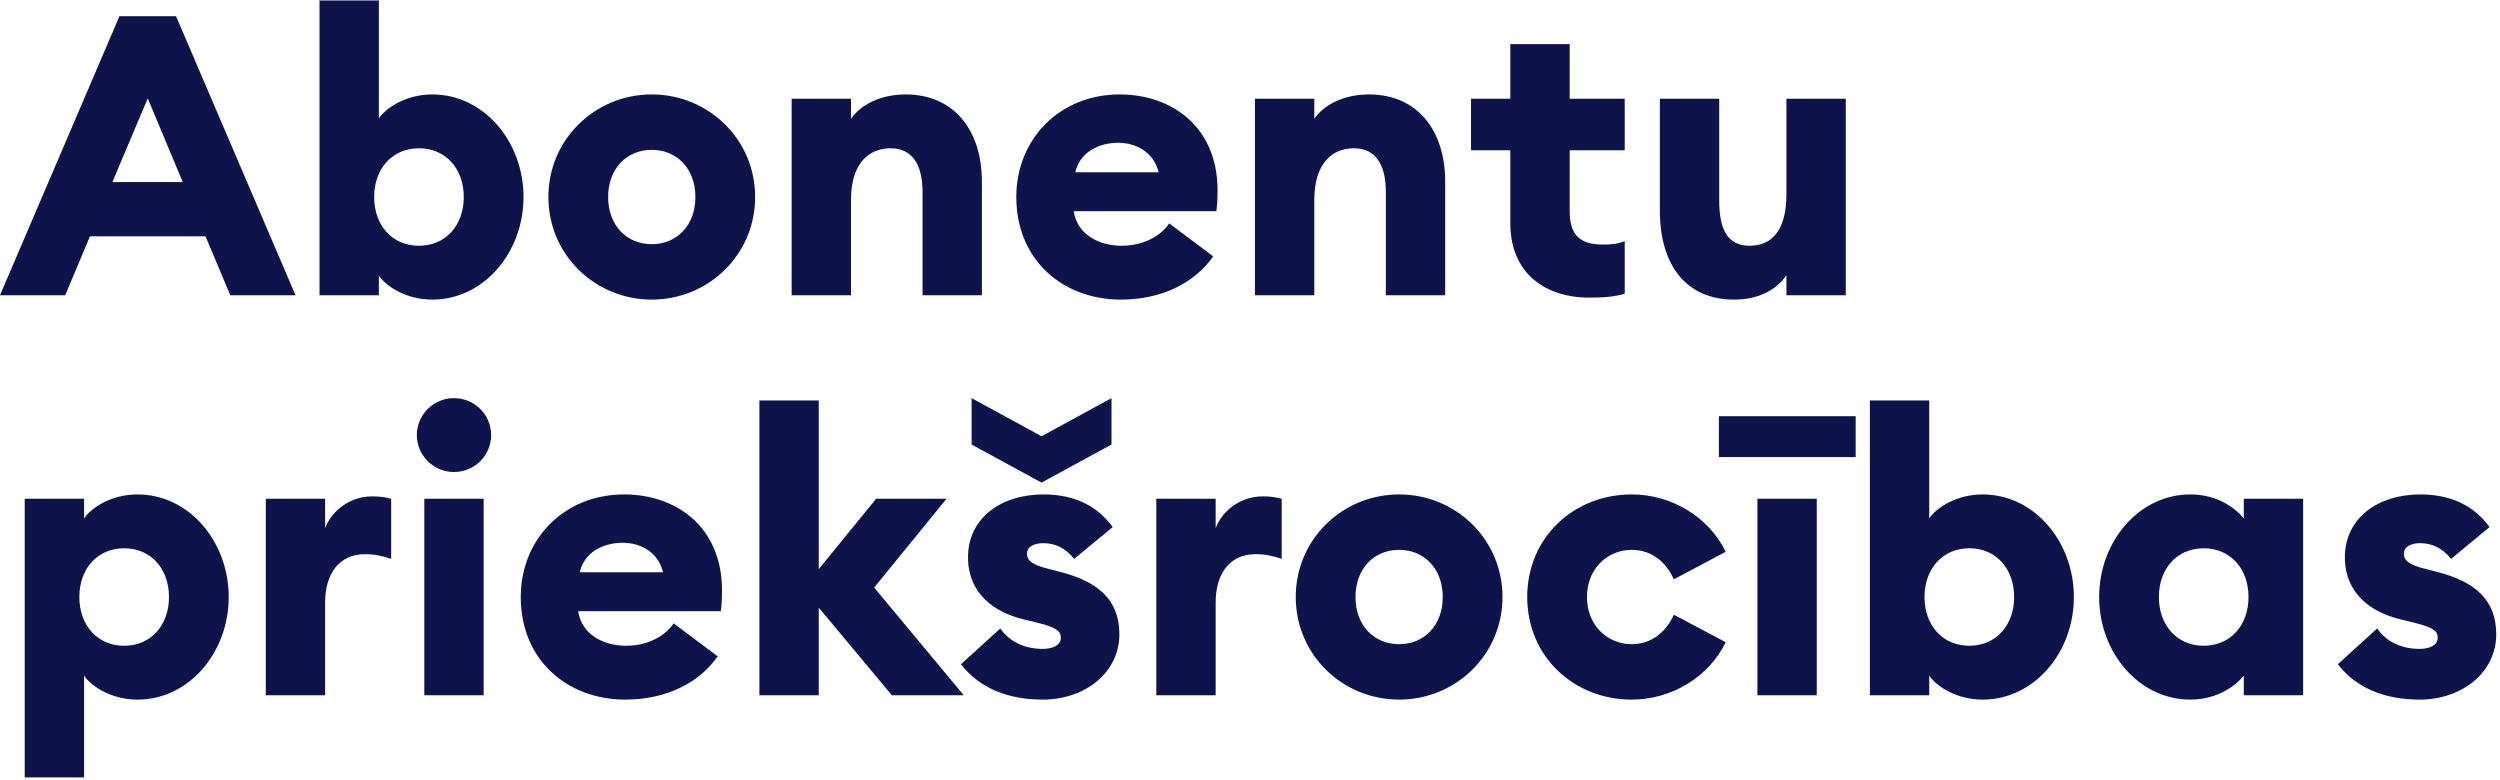 <?xml version="1.0" encoding="UTF-8"?> <svg xmlns="http://www.w3.org/2000/svg" width="375" height="117" viewBox="0 0 375 117" fill="none"><path d="M-0.006 44.292L17.917 2.431H26.407L44.331 44.292H34.544L30.829 35.448H13.495L9.781 44.292H-0.006ZM22.162 14.754L16.856 27.312H27.41L22.162 14.754ZM64.849 44.941C60.958 44.941 57.95 42.995 56.83 41.344V44.292H47.928V0.073H56.83V17.76C57.95 16.11 60.958 14.164 64.849 14.164C72.572 14.164 78.527 21.239 78.527 29.552C78.527 37.865 72.572 44.941 64.849 44.941ZM62.844 36.863C66.853 36.863 69.566 33.797 69.566 29.552C69.566 25.307 66.853 22.241 62.844 22.241C58.835 22.241 56.123 25.307 56.123 29.552C56.123 33.797 58.835 36.863 62.844 36.863ZM97.764 44.941C89.274 44.941 82.258 38.219 82.258 29.552C82.258 20.885 89.274 14.164 97.764 14.164C106.255 14.164 113.271 20.885 113.271 29.552C113.271 38.219 106.255 44.941 97.764 44.941ZM97.764 36.627C101.538 36.627 104.309 33.797 104.309 29.552C104.309 25.307 101.538 22.477 97.764 22.477C93.991 22.477 91.22 25.307 91.22 29.552C91.22 33.797 93.991 36.627 97.764 36.627ZM118.747 44.292V14.812H127.65V17.819C129.065 15.756 132.013 14.164 135.846 14.164C143.098 14.164 147.284 19.529 147.284 27.253V44.292H138.381V28.786C138.381 24.718 136.848 22.241 133.605 22.241C130.244 22.241 127.65 24.6 127.65 29.965V44.292H118.747ZM168.129 44.941C159.462 44.941 152.446 39.045 152.446 29.552C152.446 20.826 158.991 14.164 167.953 14.164C175.735 14.164 182.633 18.998 182.633 28.55C182.633 29.316 182.633 30.26 182.456 31.675H161.054C161.585 35.212 164.887 36.863 168.247 36.863C171.726 36.863 174.261 35.212 175.381 33.502L181.985 38.455C179.214 42.405 174.32 44.941 168.129 44.941ZM161.29 25.838H173.789C173.023 22.713 170.311 21.416 167.717 21.416C165.122 21.416 162.057 22.595 161.29 25.838ZM188.243 44.292V14.812H197.146V17.819C198.561 15.756 201.509 14.164 205.341 14.164C212.593 14.164 216.779 19.529 216.779 27.253V44.292H207.877V28.786C207.877 24.718 206.344 22.241 203.101 22.241C199.74 22.241 197.146 24.6 197.146 29.965V44.292H188.243ZM238.4 44.646C231.855 44.646 226.549 41.049 226.549 33.502V22.536H220.653V14.812H226.549V6.617H235.452V14.812H243.706V22.536H235.452V31.675C235.452 35.212 236.926 36.686 240.463 36.686C241.819 36.686 242.763 36.568 243.706 36.156V44.056C242.35 44.469 240.758 44.646 238.4 44.646ZM260.122 44.941C252.811 44.941 248.979 39.634 248.979 31.616V14.812H257.882V30.083C257.882 34.387 259.12 36.863 262.422 36.863C265.782 36.863 267.964 34.564 267.964 29.14V14.812H276.867V44.292H267.964V41.285C266.549 43.349 263.954 44.941 260.122 44.941ZM12.611 116.614H3.708V74.812H12.611V77.76C13.731 76.11 16.738 74.164 20.63 74.164C28.353 74.164 34.308 81.239 34.308 89.552C34.308 97.865 28.353 104.941 20.63 104.941C16.738 104.941 13.731 102.995 12.611 101.344V116.614ZM18.625 96.863C22.634 96.863 25.346 93.797 25.346 89.552C25.346 85.307 22.634 82.241 18.625 82.241C14.616 82.241 11.903 85.307 11.903 89.552C11.903 93.797 14.616 96.863 18.625 96.863ZM39.867 104.292V74.812H48.77V79.234C49.713 76.64 52.484 74.459 55.786 74.459C56.67 74.459 57.554 74.518 58.675 74.812V83.833C57.319 83.362 56.139 83.126 54.724 83.126C50.892 83.126 48.77 86.074 48.77 90.319V104.292H39.867ZM68.068 70.803C65.061 70.803 62.526 68.327 62.526 65.261C62.526 62.195 65.061 59.719 68.068 59.719C71.193 59.719 73.669 62.195 73.669 65.261C73.669 68.327 71.193 70.803 68.068 70.803ZM63.646 104.292V74.812H72.549V104.292H63.646ZM93.797 104.941C85.13 104.941 78.114 99.045 78.114 89.552C78.114 80.826 84.659 74.164 93.62 74.164C101.403 74.164 108.301 78.999 108.301 88.55C108.301 89.316 108.301 90.26 108.124 91.675H86.722C87.253 95.212 90.554 96.863 93.915 96.863C97.394 96.863 99.929 95.212 101.049 93.502L107.653 98.455C104.882 102.405 99.988 104.941 93.797 104.941ZM86.958 85.838H99.457C98.691 82.713 95.979 81.416 93.385 81.416C90.79 81.416 87.724 82.595 86.958 85.838ZM133.78 104.292L122.814 91.144V104.292H113.911V60.073H122.814V85.366L131.422 74.812H141.976L131.127 88.137L144.57 104.292H133.78ZM156.41 104.941C151.222 104.941 146.918 103.231 144.147 99.634L150.043 94.269C151.399 96.215 153.639 97.335 156.41 97.335C157.766 97.335 159.122 96.863 159.122 95.684C159.122 94.682 158.592 94.151 155.526 93.385L153.58 92.913C147.92 91.557 145.031 87.96 145.208 83.244C145.385 77.76 150.043 74.164 156.528 74.164C161.068 74.164 164.547 75.815 166.905 79.058L161.127 83.833C159.771 82.123 158.179 81.475 156.469 81.475C155.349 81.475 154.052 81.888 154.052 83.008C154.052 83.656 154.229 84.482 156.528 85.13L159.24 85.838C164.606 87.253 167.907 89.906 167.907 95.153C167.907 100.813 162.837 104.941 156.41 104.941ZM156.233 72.395L145.739 66.676V59.719L156.233 65.438L166.728 59.719V66.676L156.233 72.395ZM173.446 104.292V74.812H182.349V79.234C183.292 76.64 186.063 74.459 189.365 74.459C190.249 74.459 191.134 74.518 192.254 74.812V83.833C190.898 83.362 189.719 83.126 188.304 83.126C184.471 83.126 182.349 86.074 182.349 90.319V104.292H173.446ZM209.867 104.941C201.377 104.941 194.361 98.219 194.361 89.552C194.361 80.885 201.377 74.164 209.867 74.164C218.357 74.164 225.374 80.885 225.374 89.552C225.374 98.219 218.357 104.941 209.867 104.941ZM209.867 96.627C213.641 96.627 216.412 93.797 216.412 89.552C216.412 85.307 213.641 82.477 209.867 82.477C206.094 82.477 203.323 85.307 203.323 89.552C203.323 93.797 206.094 96.627 209.867 96.627ZM244.765 104.941C236.098 104.941 229.082 98.514 229.082 89.552C229.082 80.59 236.098 74.164 244.765 74.164C250.837 74.164 256.38 77.642 258.856 82.772L251.073 86.899C249.953 84.364 247.772 82.477 244.765 82.477C241.05 82.477 238.043 85.366 238.043 89.552C238.043 93.738 241.05 96.627 244.765 96.627C247.772 96.627 249.953 94.741 251.073 92.205L258.856 96.332C256.38 101.462 250.837 104.941 244.765 104.941ZM263.612 104.292V74.812H272.515V104.292H263.612ZM257.834 68.563V62.431H278.352V68.563H257.834ZM297.403 104.941C293.512 104.941 290.505 102.995 289.385 101.344V104.292H280.482V60.073H289.385V77.76C290.505 76.11 293.512 74.164 297.403 74.164C305.127 74.164 311.082 81.239 311.082 89.552C311.082 97.865 305.127 104.941 297.403 104.941ZM295.399 96.863C299.408 96.863 302.12 93.797 302.12 89.552C302.12 85.307 299.408 82.241 295.399 82.241C291.389 82.241 288.677 85.307 288.677 89.552C288.677 93.797 291.389 96.863 295.399 96.863ZM328.55 104.941C320.826 104.941 314.872 97.865 314.872 89.552C314.872 81.239 320.826 74.164 328.55 74.164C332.559 74.164 335.271 76.168 336.569 77.76V74.812H345.471V104.292H336.569V101.344C335.271 102.936 332.559 104.941 328.55 104.941ZM330.555 96.863C334.564 96.863 337.276 93.797 337.276 89.552C337.276 85.307 334.564 82.241 330.555 82.241C326.546 82.241 323.833 85.307 323.833 89.552C323.833 93.797 326.546 96.863 330.555 96.863ZM362.94 104.941C357.751 104.941 353.447 103.231 350.676 99.634L356.572 94.269C357.928 96.215 360.169 97.335 362.94 97.335C364.296 97.335 365.652 96.863 365.652 95.684C365.652 94.682 365.121 94.151 362.055 93.385L360.11 92.913C354.45 91.557 351.561 87.96 351.738 83.244C351.914 77.76 356.572 74.164 363.058 74.164C367.598 74.164 371.076 75.815 373.435 79.058L367.657 83.833C366.3 82.123 364.709 81.475 362.999 81.475C361.879 81.475 360.581 81.888 360.581 83.008C360.581 83.656 360.758 84.482 363.058 85.13L365.77 85.838C371.135 87.253 374.437 89.906 374.437 95.153C374.437 100.813 369.366 104.941 362.94 104.941Z" fill="#0F134B"></path></svg> 